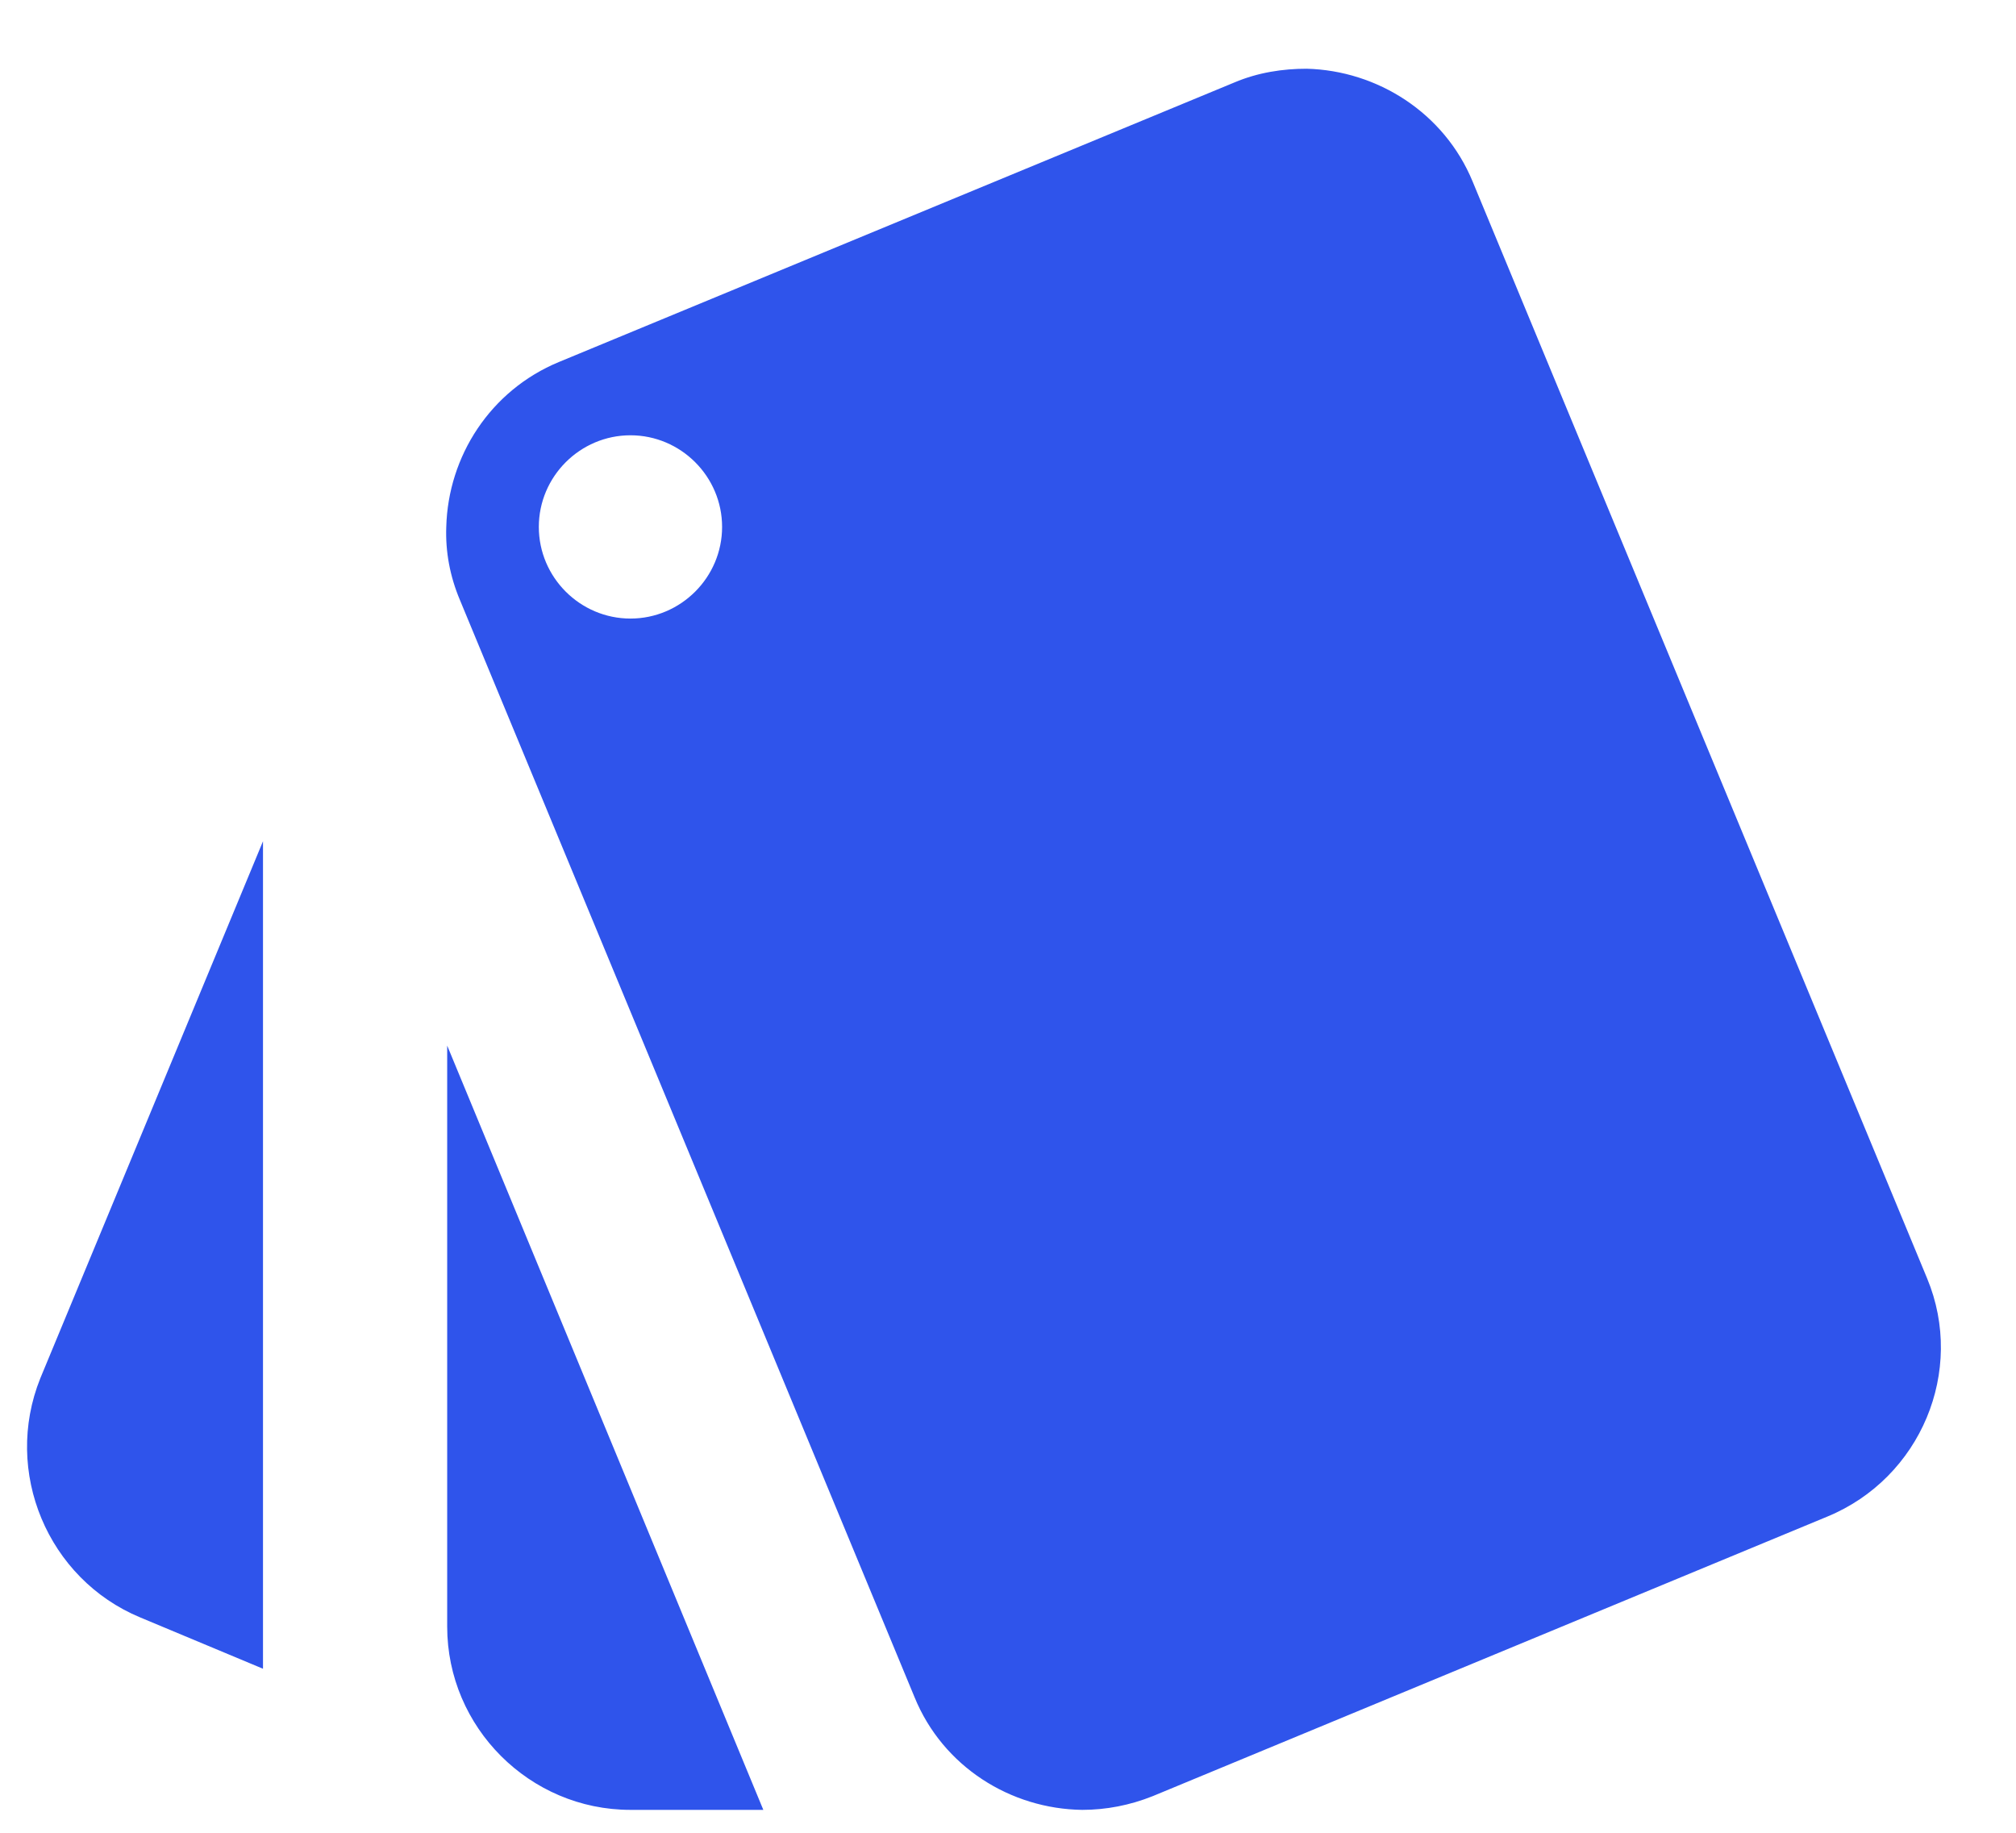 <svg width="22" height="20" viewBox="0 0 22 20" fill="none" xmlns="http://www.w3.org/2000/svg">
<path fill-rule="evenodd" clip-rule="evenodd" d="M16.07 1.98L21.03 13.95C21.45 14.96 20.96 16.13 19.94 16.55L12.58 19.6C12.33 19.7 12.07 19.75 11.81 19.75C11.03 19.74 10.29 19.28 9.98 18.52L5.02 6.55C4.91 6.29 4.86 6.02 4.87 5.75C4.89 4.98 5.35 4.26 6.1 3.95L13.47 0.9C13.73 0.79 14 0.75 14.26 0.75C15.03 0.77 15.76 1.23 16.07 1.98ZM2.87 18.21L1.53 17.65C0.52 17.23 0.03 16.06 0.44 15.04L2.87 9.18V18.21ZM6.88 6.75C6.33 6.75 5.88 6.3 5.88 5.75C5.88 5.2 6.33 4.75 6.88 4.75C7.43 4.75 7.88 5.2 7.88 5.75C7.88 6.3 7.43 6.75 6.88 6.75ZM6.88 19.75C5.78 19.75 4.88 18.85 4.88 17.75V11.41L8.33 19.75H6.88Z" fill="#2F54EB"/>
</svg>
